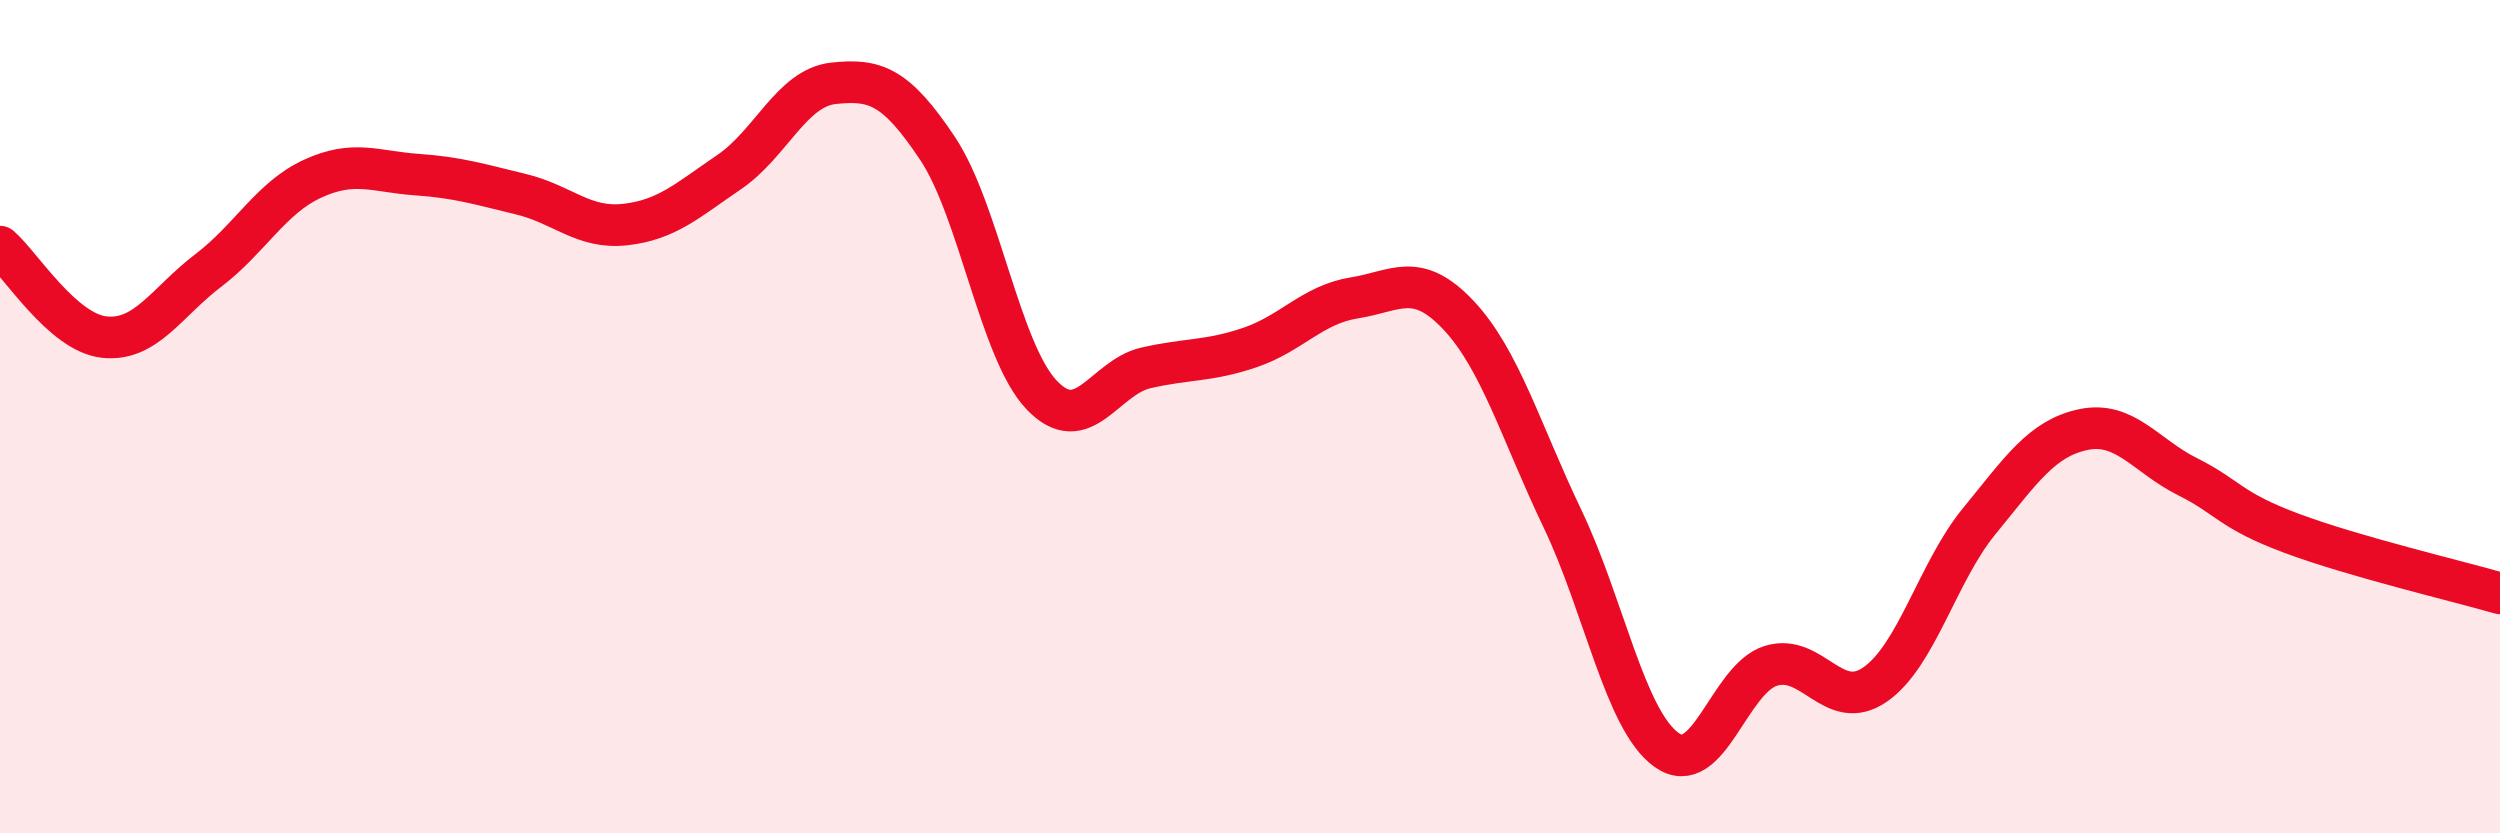 
    <svg width="60" height="20" viewBox="0 0 60 20" xmlns="http://www.w3.org/2000/svg">
      <path
        d="M 0,5.92 C 0.5,6.35 1.5,7.98 2.5,8.09 C 3.5,8.2 4,7.25 5,6.49 C 6,5.73 6.5,4.75 7.5,4.29 C 8.5,3.83 9,4.12 10,4.19 C 11,4.26 11.5,4.42 12.5,4.66 C 13.5,4.9 14,5.5 15,5.39 C 16,5.28 16.5,4.81 17.5,4.13 C 18.5,3.45 19,2.11 20,2 C 21,1.89 21.5,2.06 22.5,3.56 C 23.5,5.06 24,8.43 25,9.48 C 26,10.53 26.5,9.06 27.5,8.83 C 28.5,8.6 29,8.68 30,8.34 C 31,8 31.5,7.31 32.5,7.15 C 33.5,6.99 34,6.5 35,7.56 C 36,8.62 36.5,10.36 37.5,12.45 C 38.5,14.54 39,17.29 40,18 C 41,18.71 41.5,16.29 42.5,15.98 C 43.5,15.67 44,17.12 45,16.43 C 46,15.74 46.5,13.73 47.5,12.51 C 48.5,11.29 49,10.52 50,10.31 C 51,10.1 51.5,10.94 52.5,11.44 C 53.5,11.94 53.5,12.24 55,12.8 C 56.5,13.36 59,13.95 60,14.24L60 20L0 20Z"
        fill="#EB0A25"
        opacity="0.1"
        stroke-linecap="round"
        stroke-linejoin="round"
      />
      <path
        d="M 0,5.92 C 0.5,6.35 1.5,7.98 2.5,8.09 C 3.5,8.2 4,7.25 5,6.49 C 6,5.73 6.5,4.75 7.5,4.29 C 8.5,3.83 9,4.12 10,4.19 C 11,4.26 11.5,4.42 12.5,4.66 C 13.5,4.9 14,5.5 15,5.39 C 16,5.28 16.5,4.81 17.5,4.13 C 18.5,3.45 19,2.11 20,2 C 21,1.89 21.5,2.06 22.5,3.56 C 23.5,5.06 24,8.43 25,9.48 C 26,10.53 26.5,9.06 27.5,8.83 C 28.5,8.6 29,8.68 30,8.34 C 31,8 31.5,7.31 32.5,7.15 C 33.5,6.99 34,6.5 35,7.56 C 36,8.62 36.5,10.36 37.5,12.45 C 38.5,14.54 39,17.29 40,18 C 41,18.71 41.5,16.29 42.5,15.98 C 43.5,15.67 44,17.12 45,16.43 C 46,15.74 46.5,13.73 47.5,12.51 C 48.5,11.29 49,10.52 50,10.31 C 51,10.1 51.5,10.94 52.5,11.44 C 53.5,11.94 53.5,12.24 55,12.8 C 56.5,13.36 59,13.95 60,14.24"
        stroke="#EB0A25"
        stroke-width="1"
        fill="none"
        stroke-linecap="round"
        stroke-linejoin="round"
      />
    </svg>
  